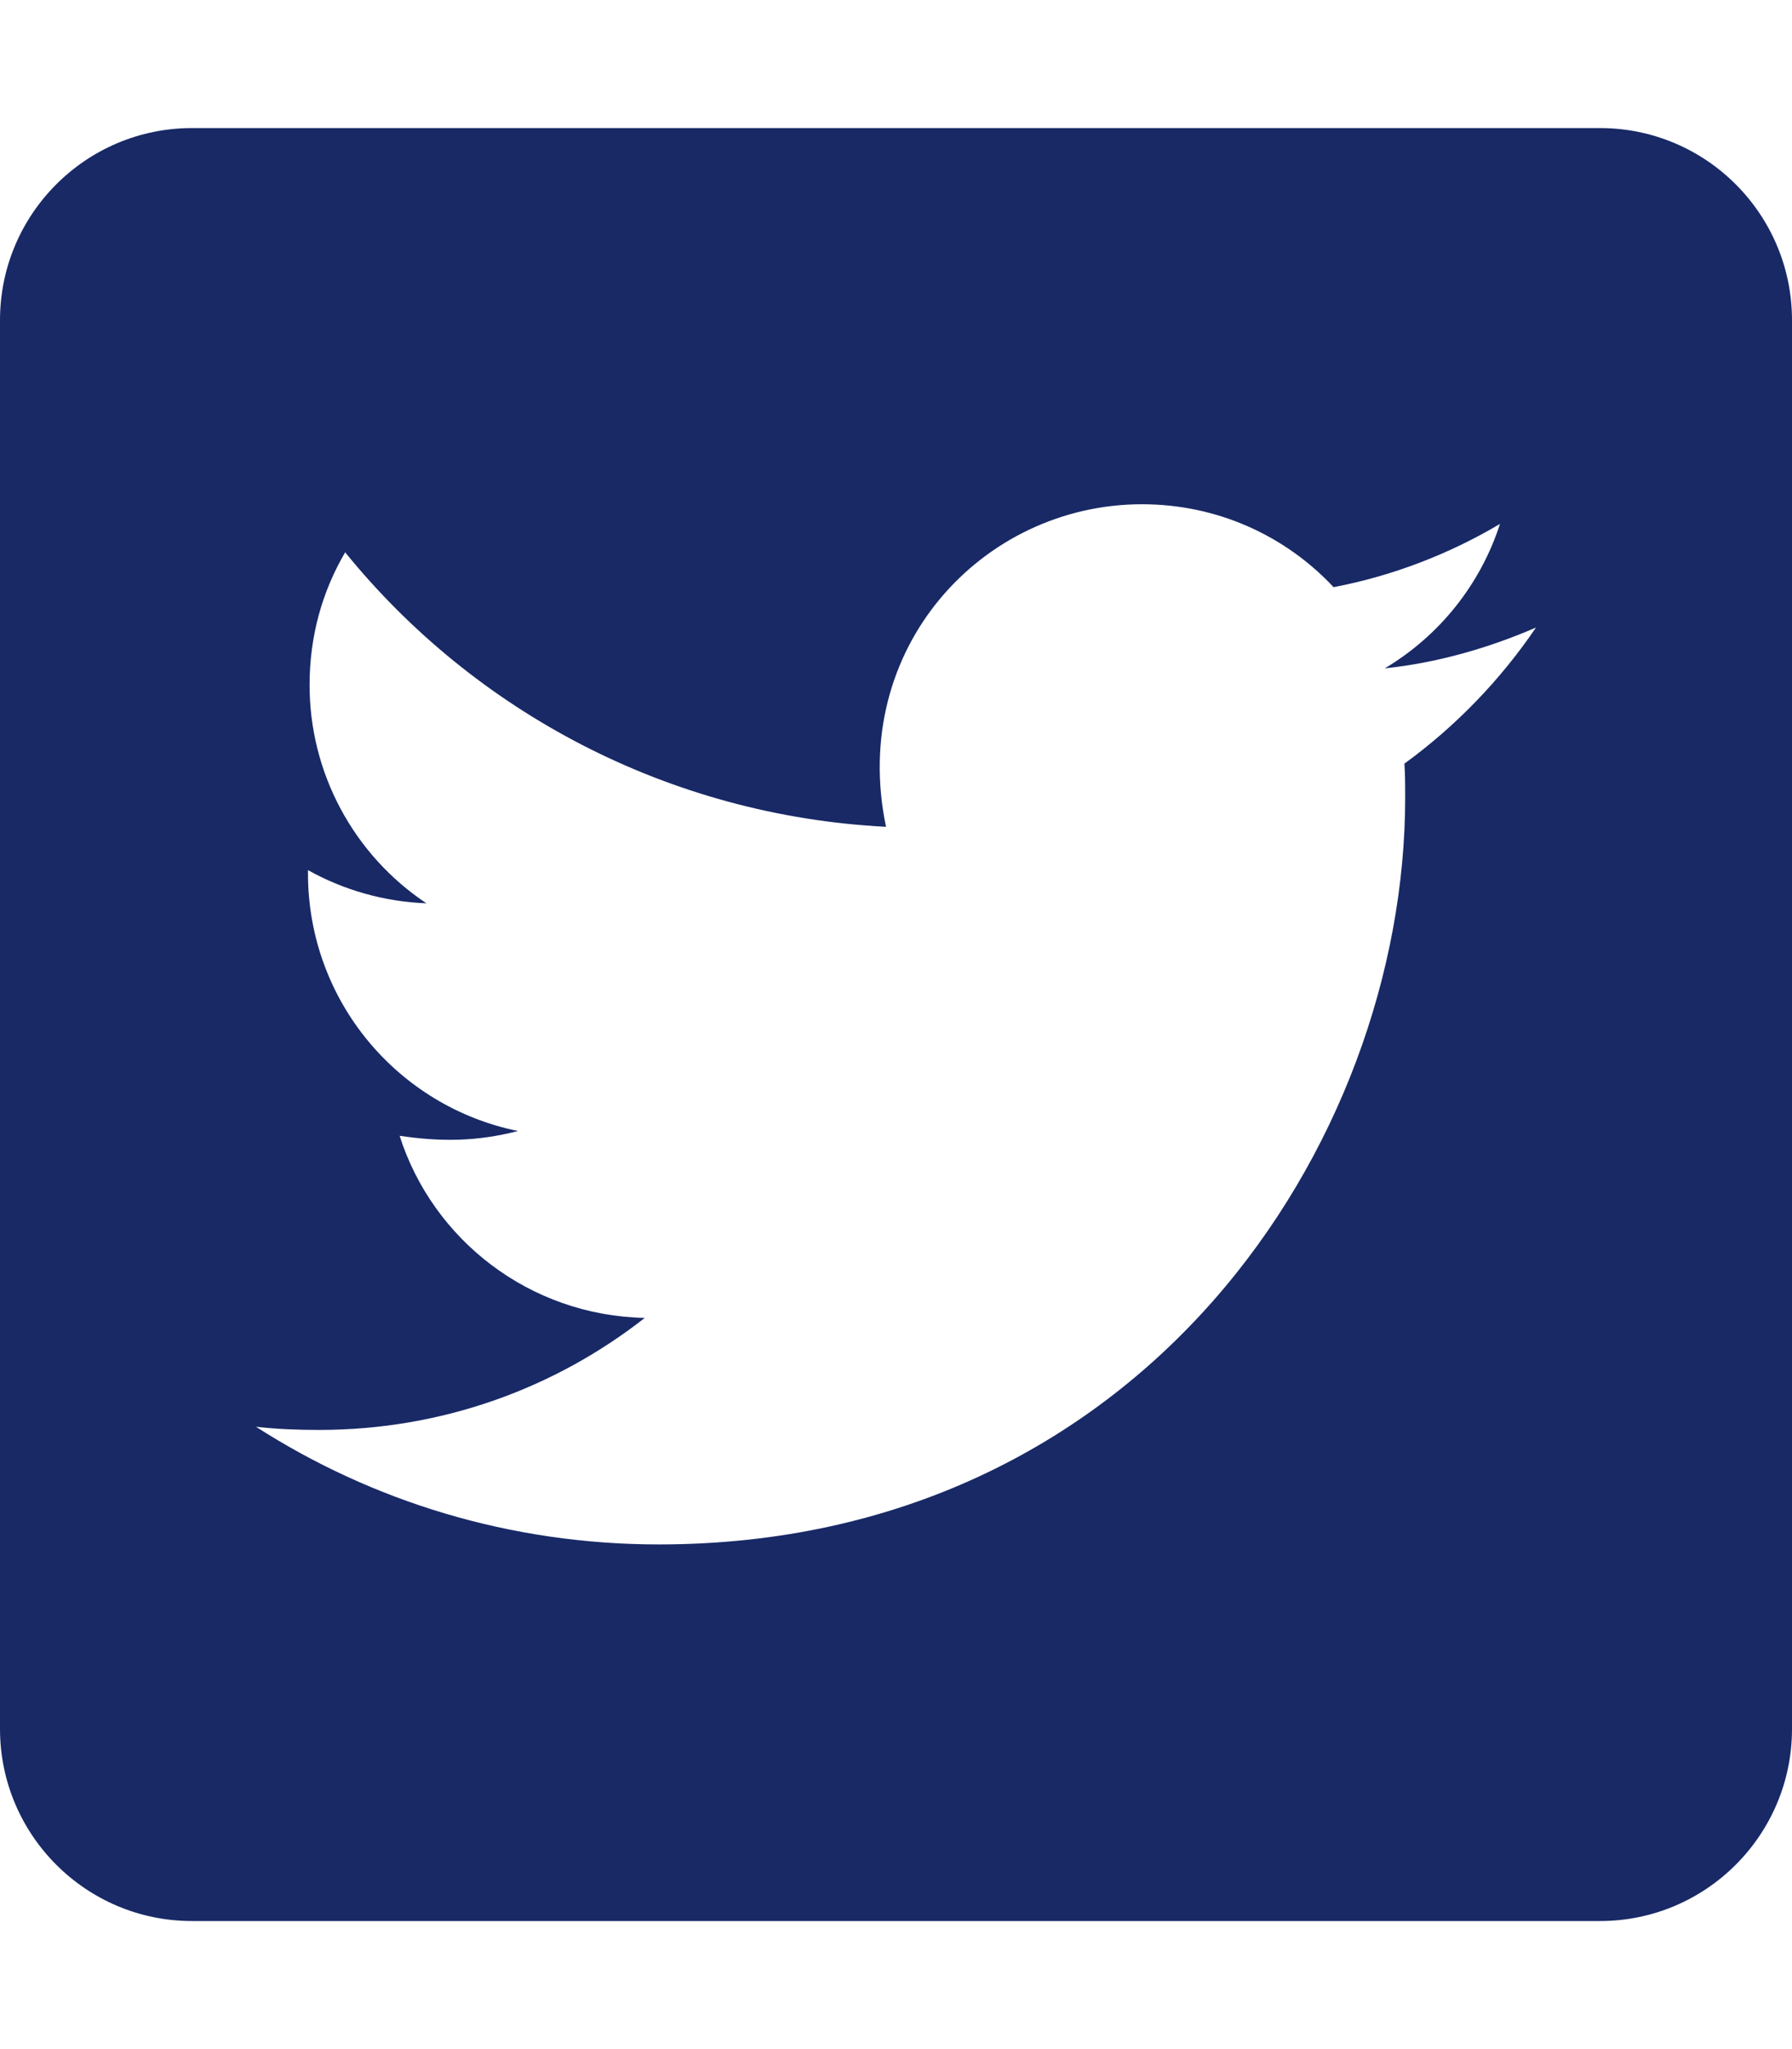 <svg width="21" height="24" viewBox="0 0 21 24" fill="none" xmlns="http://www.w3.org/2000/svg">
<path d="M18.75 1.5H2.25C1.008 1.5 0 2.508 0 3.75V20.25C0 21.492 1.008 22.5 2.25 22.5H18.75C19.992 22.5 21 21.492 21 20.25V3.75C21 2.508 19.992 1.5 18.75 1.5ZM16.458 8.944C16.467 9.075 16.467 9.211 16.467 9.342C16.467 13.406 13.373 18.089 7.72 18.089C5.977 18.089 4.359 17.583 3 16.711C3.248 16.739 3.487 16.748 3.741 16.748C5.18 16.748 6.502 16.261 7.556 15.436C6.206 15.408 5.072 14.522 4.683 13.303C5.156 13.373 5.583 13.373 6.07 13.247C4.664 12.961 3.609 11.723 3.609 10.228V10.191C4.017 10.42 4.495 10.561 4.997 10.58C4.575 10.299 4.23 9.919 3.991 9.472C3.752 9.026 3.627 8.527 3.628 8.02C3.628 7.448 3.778 6.923 4.045 6.469C5.559 8.334 7.833 9.553 10.383 9.684C9.947 7.598 11.508 5.906 13.383 5.906C14.269 5.906 15.066 6.277 15.628 6.877C16.322 6.745 16.988 6.487 17.578 6.136C17.348 6.848 16.866 7.448 16.228 7.828C16.847 7.763 17.447 7.589 18 7.35C17.583 7.964 17.058 8.508 16.458 8.944Z" fill="#182966"/>
</svg>
